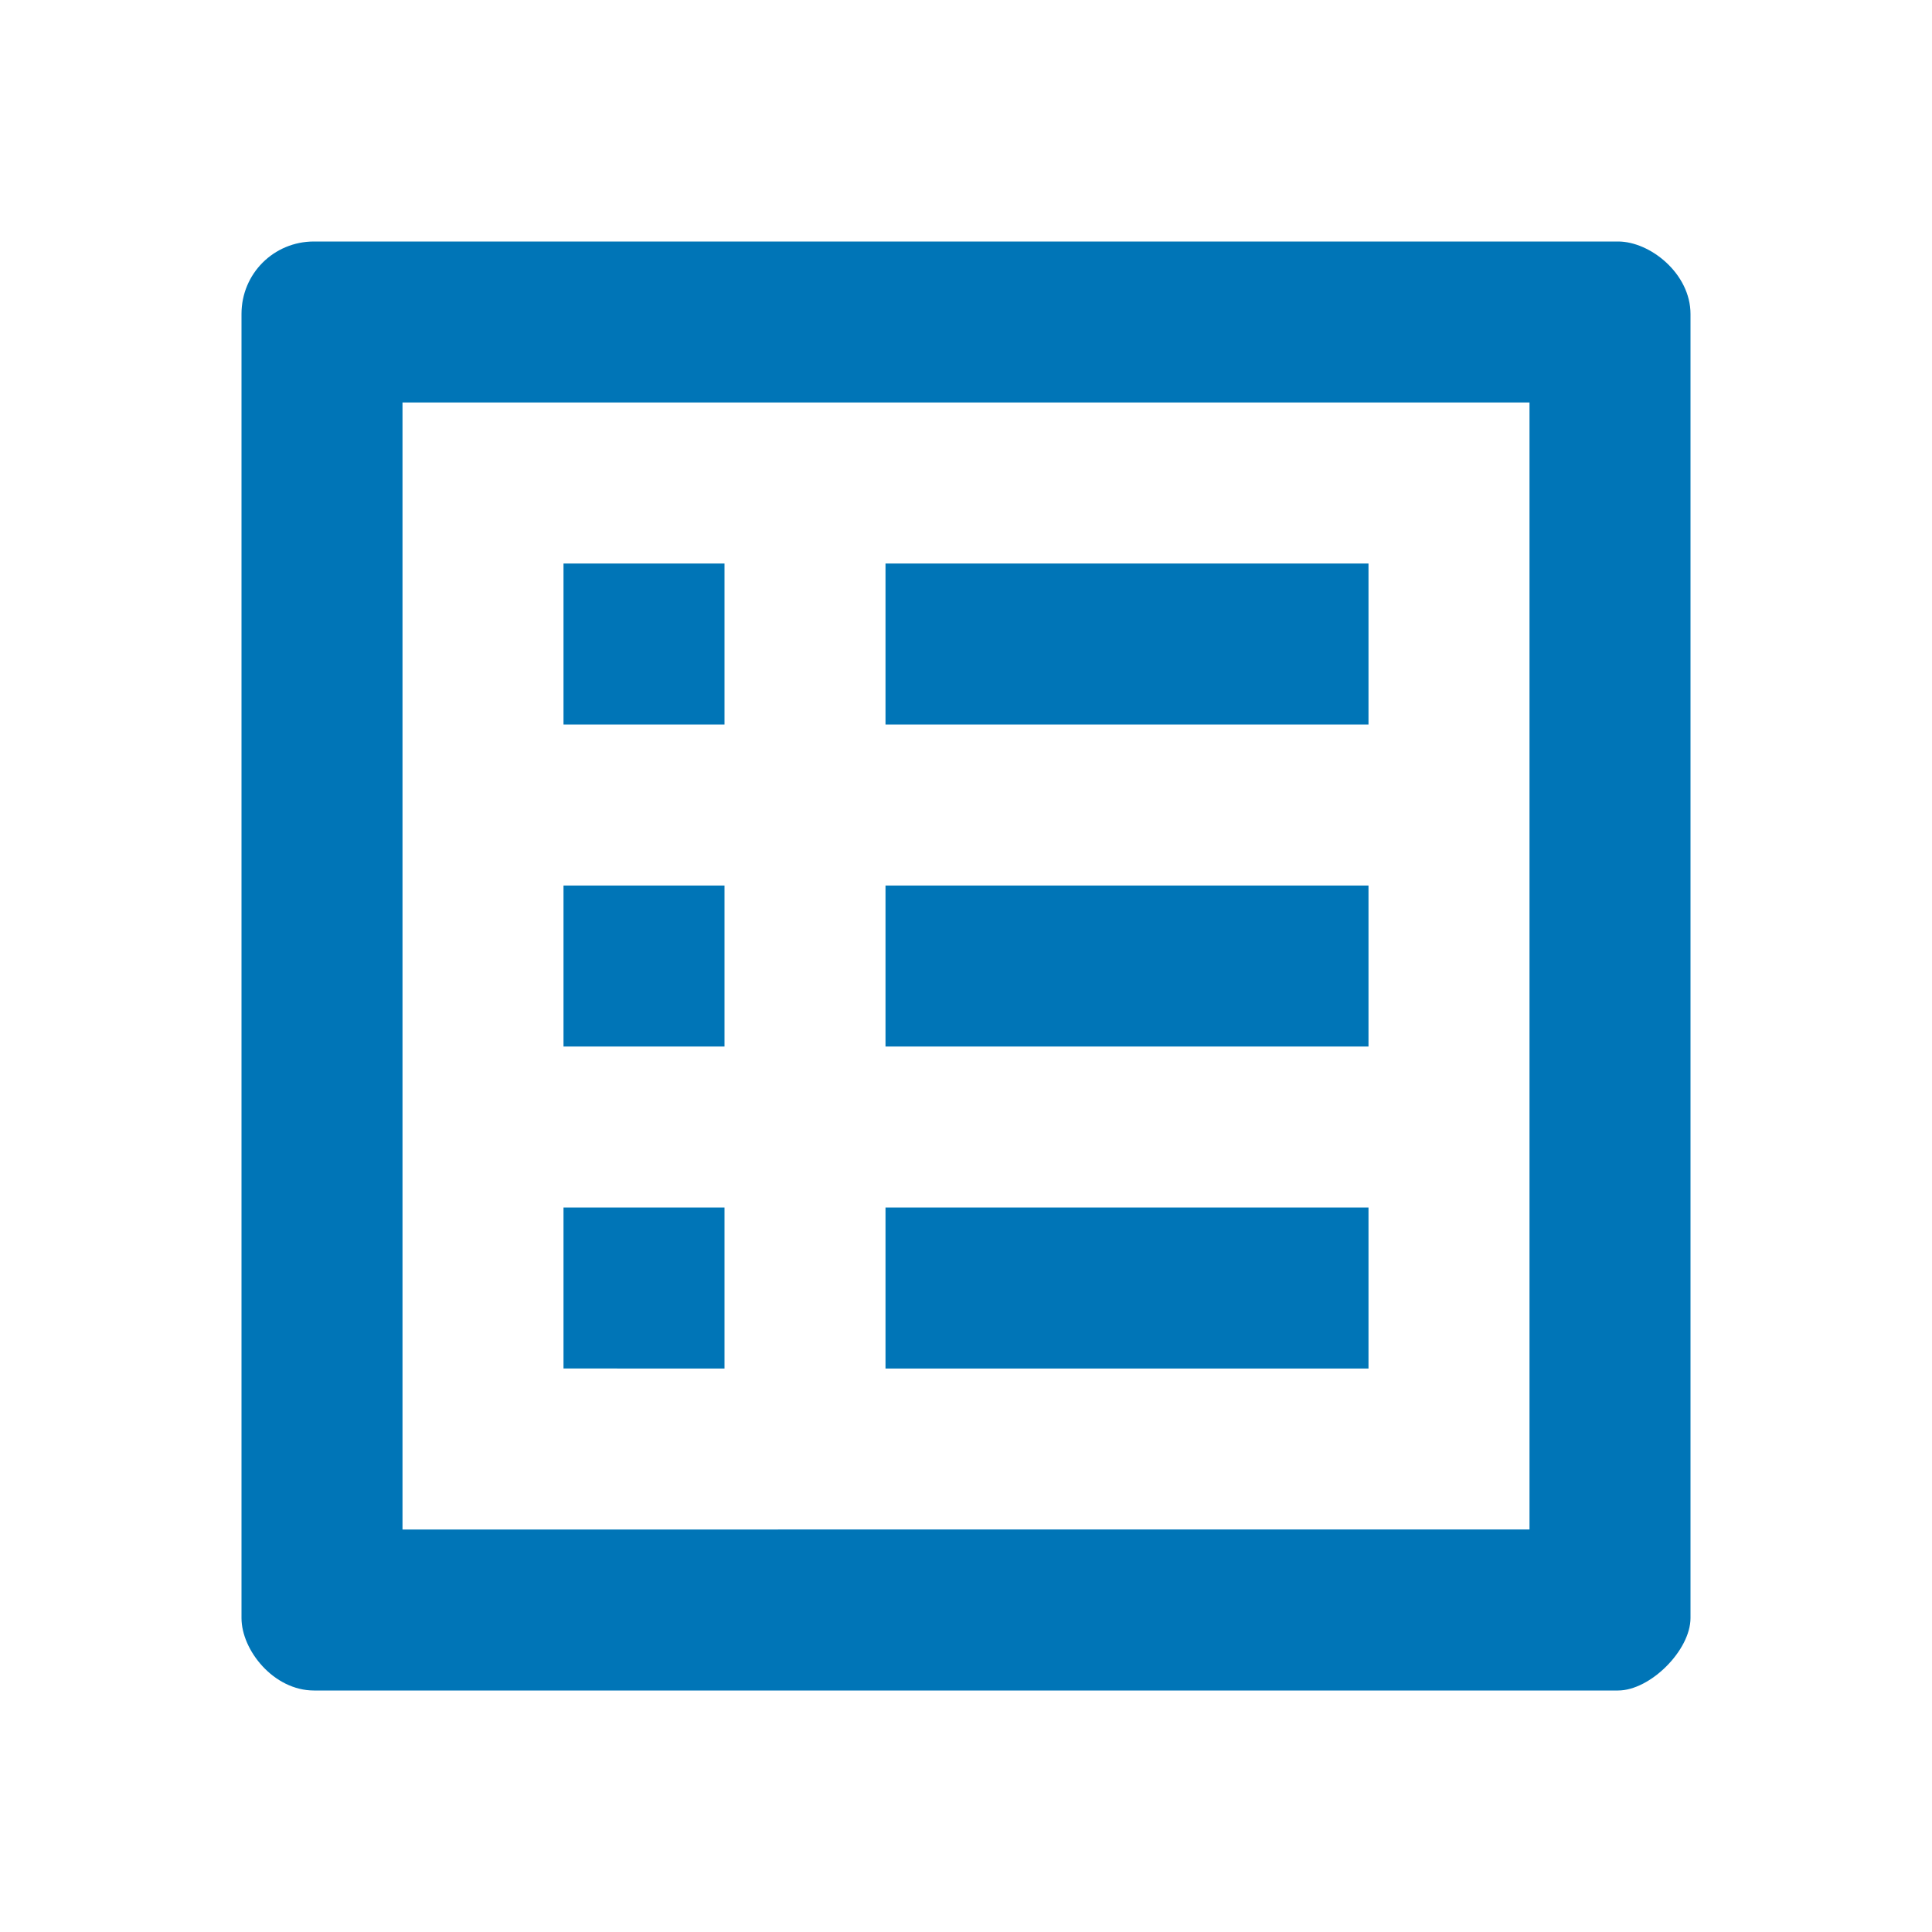 <svg xmlns="http://www.w3.org/2000/svg" width="24" height="24" viewBox="0 0 24 24"><path d="M19 5v14H5V5h14m1.1-2H3.9c-.5 0-.9.4-.9.9v16.2c0 .4.4.9.9.9h16.2c.4 0 .9-.5.9-.9V3.9c0-.5-.5-.9-.9-.9zM11 7h6v2h-6V7zm0 4h6v2h-6v-2zm0 4h6v2h-6zM7 7h2v2H7zm0 4h2v2H7zm0 4h2v2H7z" fill="#0075b7"/><path fill="none" d="M0 0h24v24H0z"/>
</svg>
